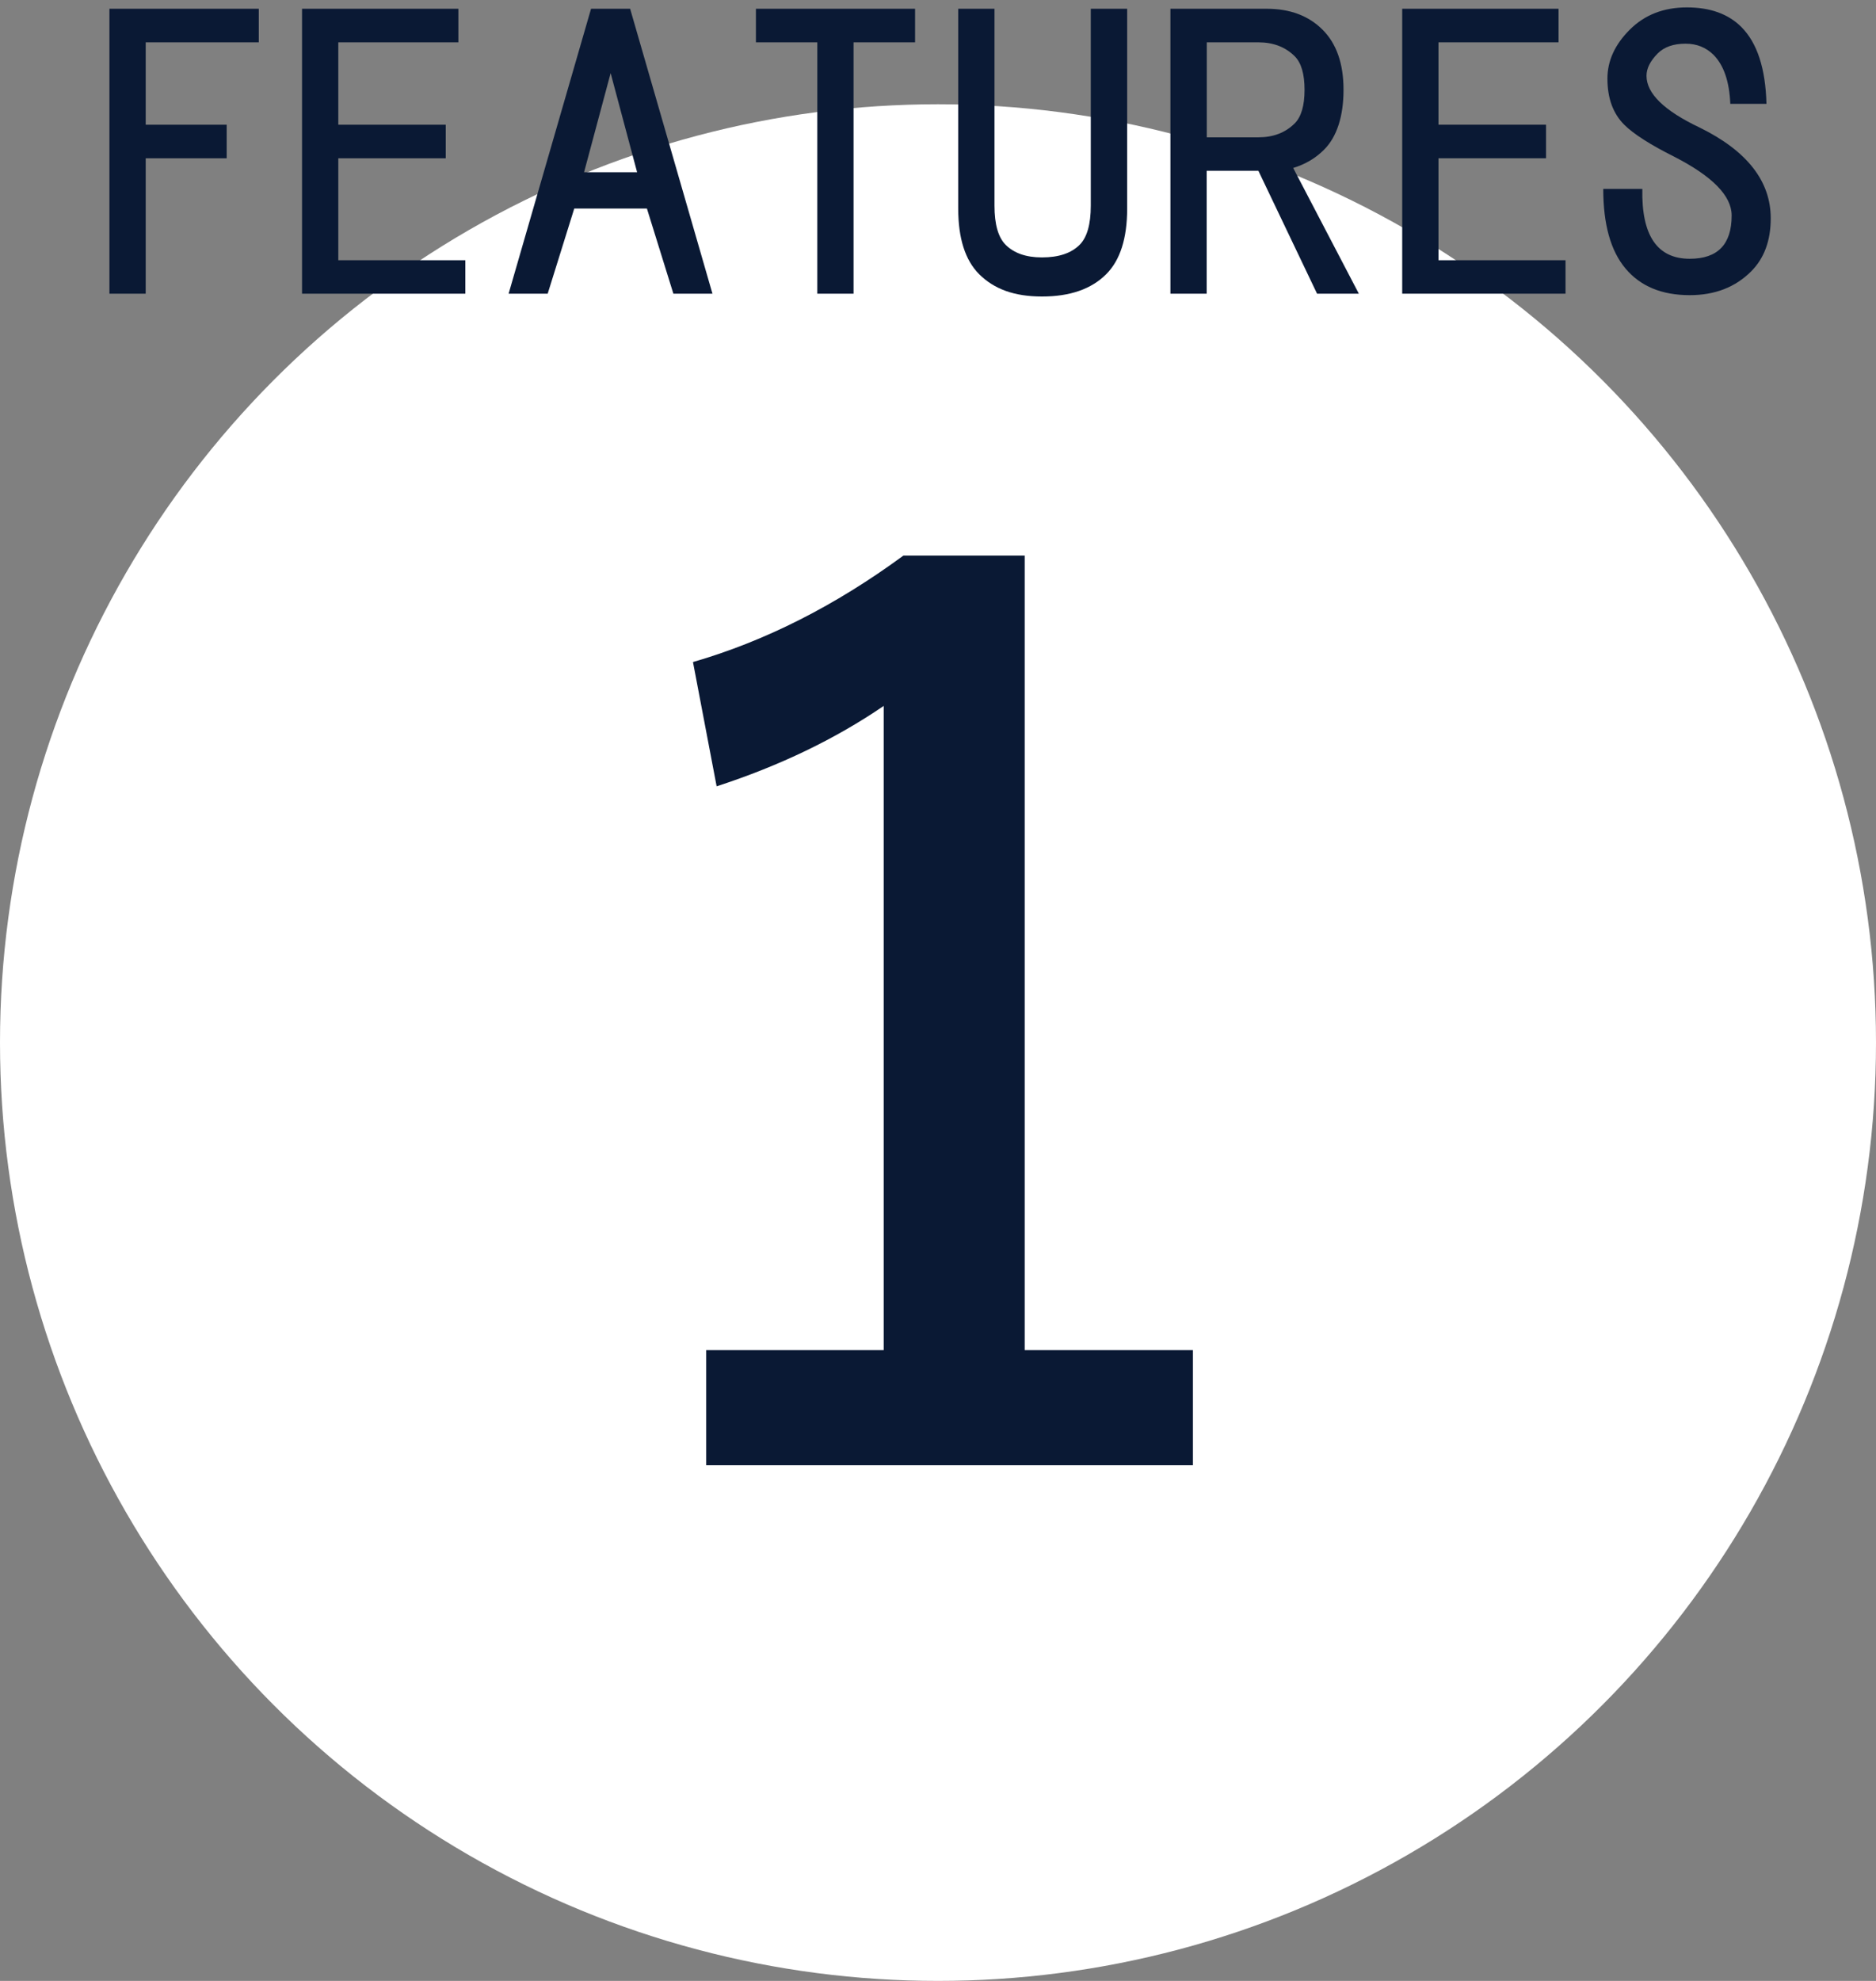 <?xml version="1.0" encoding="UTF-8"?>
<svg id="_レイヤー_1" data-name="レイヤー 1" xmlns="http://www.w3.org/2000/svg" viewBox="0 0 180 190">
  <rect x="0" y="0" width="180" height="190" fill="#808080" stroke="none"/>
  <defs>
    <style>
      .cls-1 {
        fill: #fff;
      }

      .cls-2 {
        fill: #0a1934;
      }
    </style>
  </defs>
  <circle class="cls-1" cx="90" cy="100" r="90"/>
  <g>
    <path class="cls-2" d="M13.98,4.06v7.9h7.77v3.22h-7.77v12.99h-3.48V.84h14.33v3.22h-10.85Z"/>
    <path class="cls-2" d="M32.46,4.06v7.9h10.31v3.22h-10.31v9.78h12.19v3.21h-15.67V.84h15v3.22h-11.52Z"/>
    <path class="cls-2" d="M64.61,28.17l-2.54-8.17h-6.97l-2.55,8.17h-3.75L56.71.84h3.75l7.9,27.33h-3.75ZM61.13,16.52l-2.54-9.51-2.55,9.51h5.09Z"/>
    <path class="cls-2" d="M81.9,4.06v24.11h-3.48V4.06h-5.89V.84h15.27v3.22h-5.89Z"/>
    <path class="cls-2" d="M104.67.84h3.48v19.16c0,2.86-.67,4.96-2.01,6.3-1.43,1.43-3.48,2.14-6.16,2.14s-4.6-.72-6.03-2.14c-1.34-1.34-2.01-3.44-2.01-6.3V.84h3.48v18.89c0,1.79.36,3.04,1.07,3.75.8.8,1.96,1.21,3.48,1.21,1.61,0,2.81-.4,3.62-1.21.71-.71,1.07-1.96,1.07-3.75V.84Z"/>
    <path class="cls-2" d="M130.39,28.17h-4.02l-5.63-11.79h-4.96v11.79h-3.48V.84h9.24c2.23,0,4.02.67,5.36,2.01,1.34,1.34,2.01,3.26,2.01,5.76s-.62,4.51-1.88,5.76c-.8.8-1.79,1.39-2.95,1.74l6.3,12.06ZM115.79,4.06v9.11h4.96c1.43,0,2.59-.45,3.48-1.34.62-.62.94-1.7.94-3.21s-.31-2.59-.94-3.22c-.89-.89-2.06-1.34-3.48-1.34h-4.96Z"/>
    <path class="cls-2" d="M138.02,4.06v7.9h10.32v3.22h-10.32v9.78h12.19v3.21h-15.67V.84h15v3.22h-11.52Z"/>
    <path class="cls-2" d="M166.02,9.95c-.09-2.14-.63-3.7-1.61-4.69-.72-.71-1.61-1.07-2.68-1.07-1.16,0-2.05.31-2.68.94-.71.72-1.07,1.43-1.07,2.14,0,1.7,1.7,3.35,5.09,4.96,4.55,2.23,6.83,5.14,6.83,8.71,0,2.14-.63,3.84-1.88,5.09-1.52,1.52-3.48,2.28-5.89,2.28-2.68,0-4.73-.85-6.16-2.55-1.43-1.7-2.14-4.24-2.14-7.64h3.75c-.09,4.47,1.43,6.7,4.55,6.7,2.68,0,4.02-1.38,4.02-4.15,0-1.88-1.83-3.75-5.49-5.63-2.32-1.16-3.93-2.19-4.82-3.08-1.07-1.07-1.61-2.54-1.61-4.42,0-1.7.71-3.26,2.14-4.69,1.43-1.43,3.26-2.14,5.49-2.14s3.97.63,5.22,1.88c1.52,1.52,2.32,3.97,2.41,7.37h-3.48Z"/>
  </g>
  <path class="cls-2" d="M98.32,53.29v76.21h16.14v11.04h-46.7v-11.04h17.03v-61.79c-4.66,3.18-10,5.75-16.03,7.71l-2.27-11.92c6.91-2,13.64-5.4,20.19-10.21h11.65Z"/>
</svg>